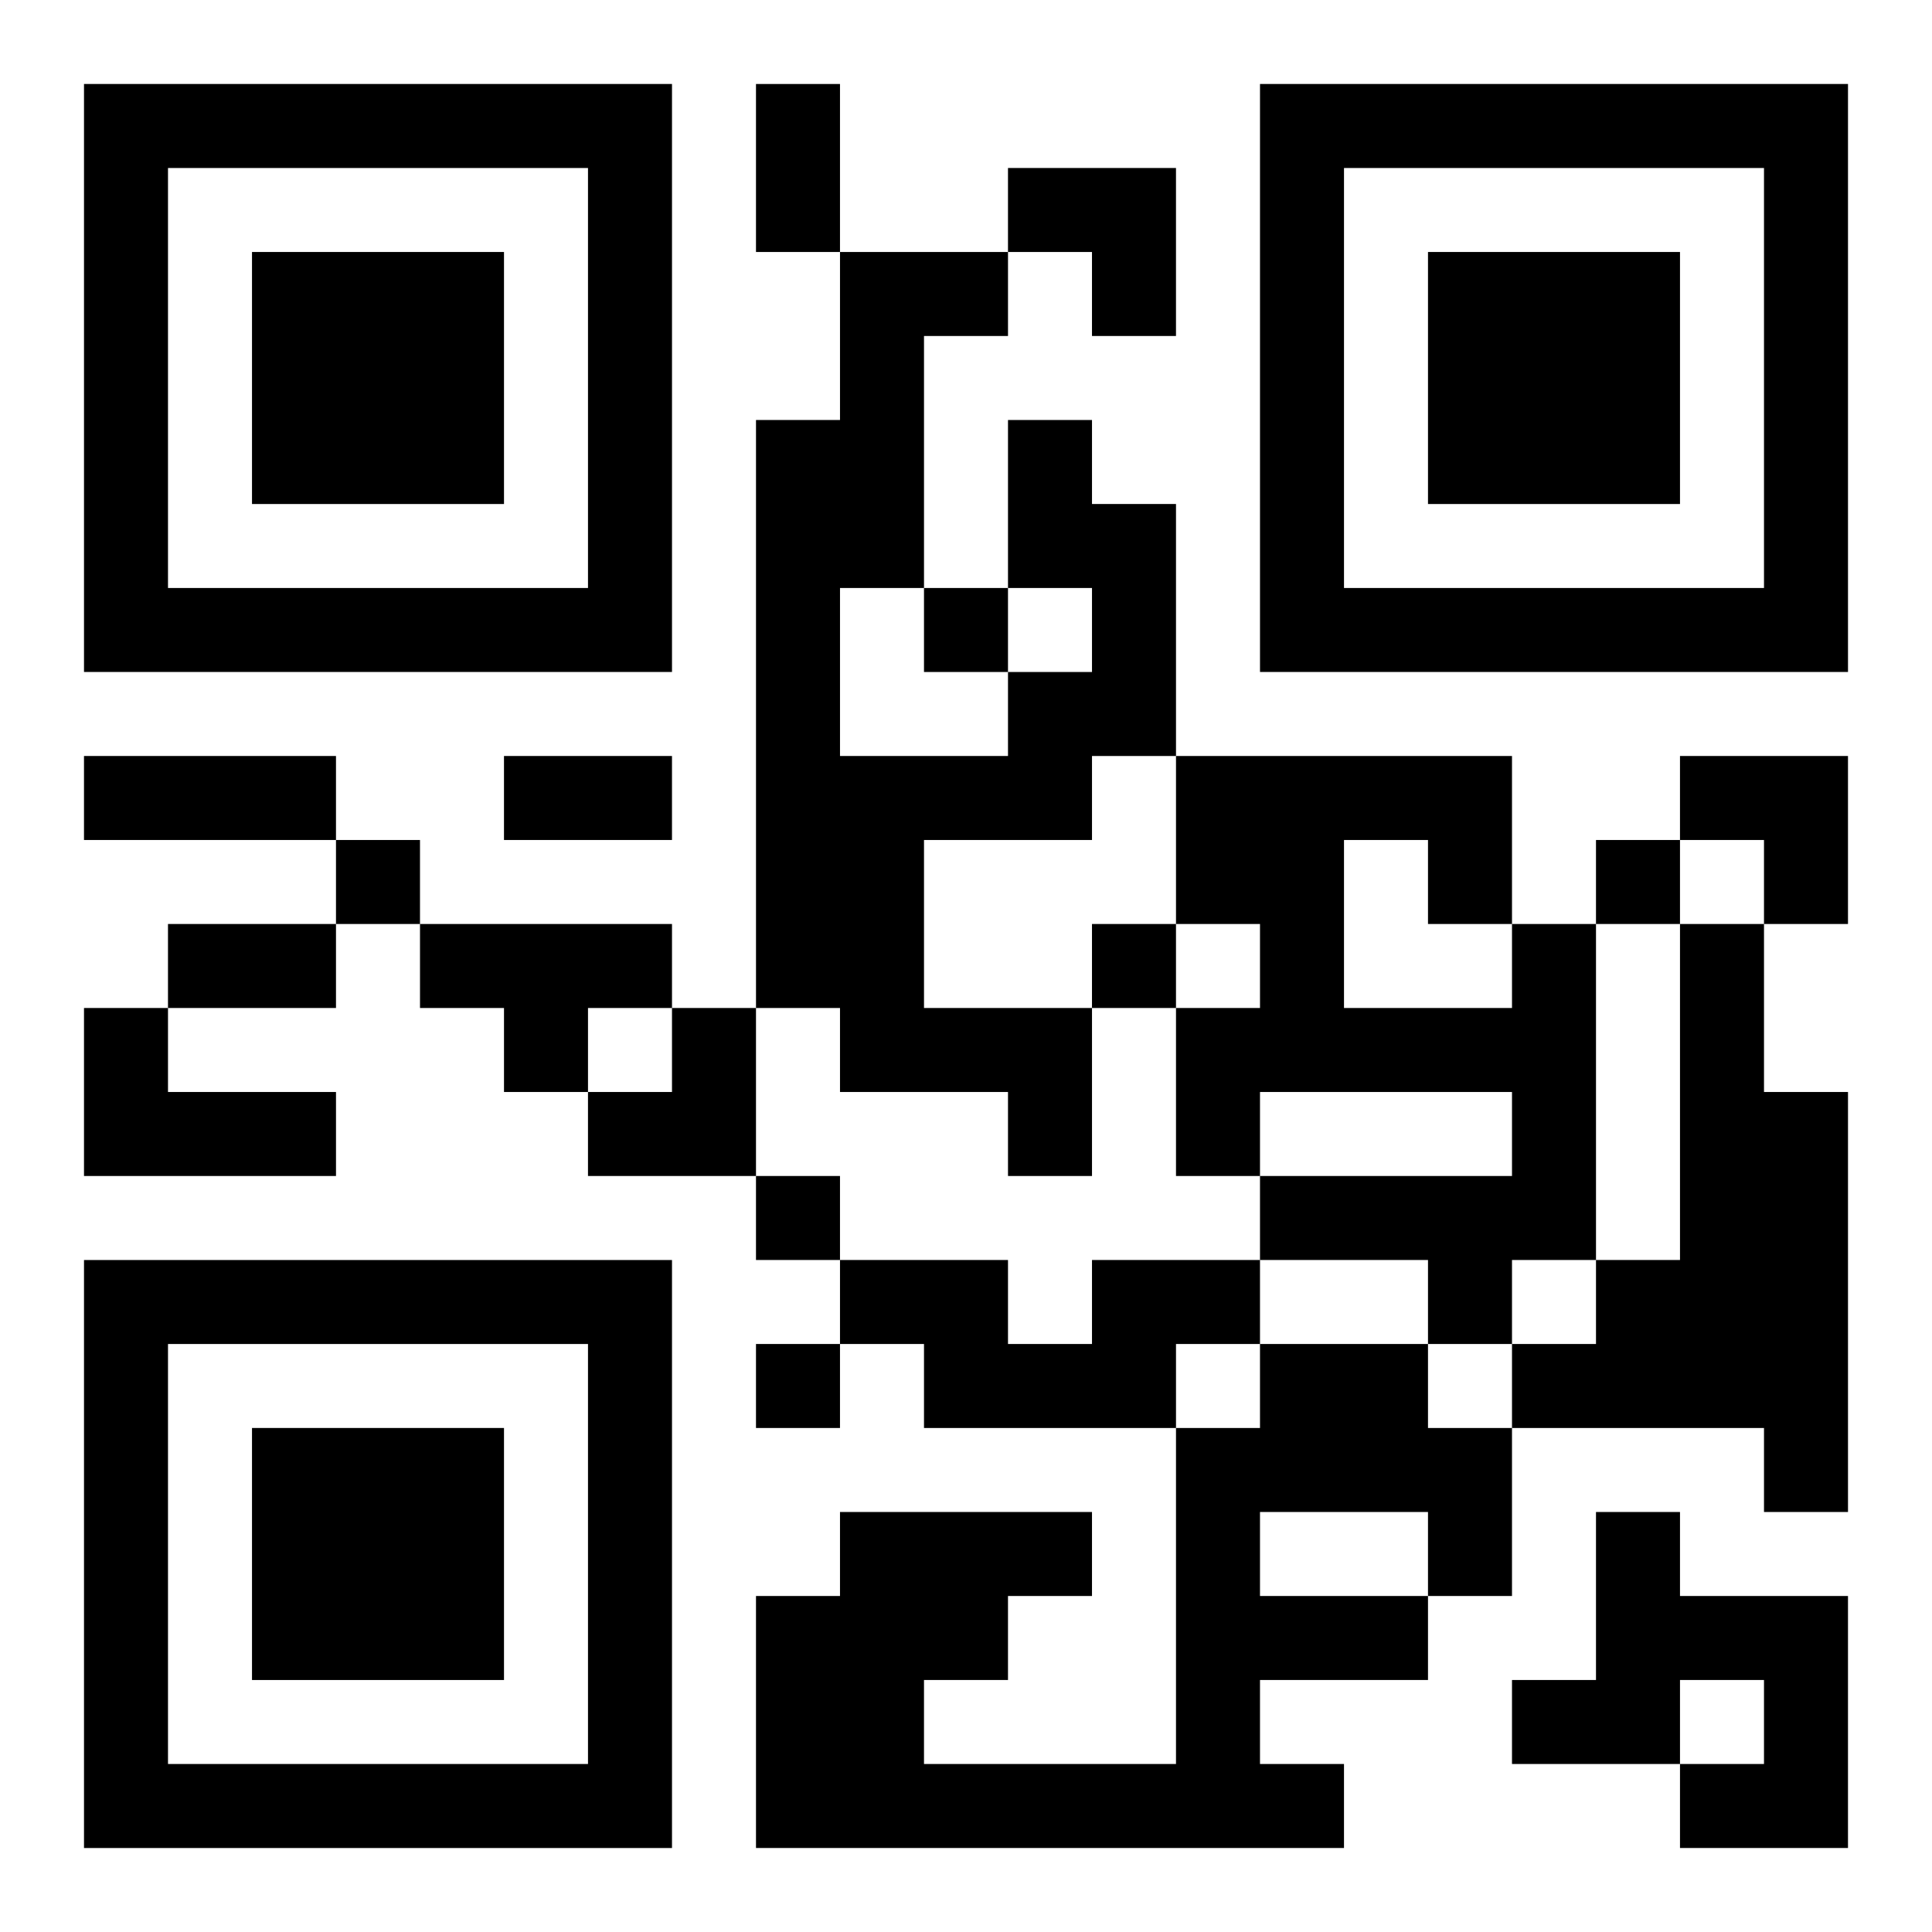 <?xml version="1.0" encoding="UTF-8"?>
<svg width="250" height="250" baseProfile="full" version="1.1" viewBox="-1 -1 23 23" xmlns="http://www.w3.org/2000/svg" xmlns:xlink="http://www.w3.org/1999/xlink"><symbol id="a"><path d="m0 7v7h7v-7h-7zm1 1h5v5h-5v-5zm1 1v3h3v-3h-3z"/></symbol><use y="-7" xlink:href="#a"/><use y="7" xlink:href="#a"/><use x="14" y="-7" xlink:href="#a"/><path d="m11 4h1v1h1v3h-1v1h-2v2h2v2h-1v-1h-2v-1h-1v-7h1v-2h2v1h-1v3h-1v2h2v-1h1v-1h-1v-2m-7 6h3v1h-1v1h-1v-1h-1v-1m13 0h1v4h-1v1h-1v-1h-2v-1h3v-1h-3v1h-1v-2h1v-1h-1v-2h4v2m-2-1v2h2v-1h-1v-1h-1m4 1h1v2h1v5h-1v-1h-3v-1h1v-1h1v-4m-19 1h1v1h2v1h-3v-2m12 3h2v1h-1v1h-3v-1h-1v-1h2v1h1v-1m2 1h2v1h1v2h-1v1h-2v1h1v1h-7v-3h1v-1h3v1h-1v1h-1v1h3v-4h1v-1m0 2v1h2v-1h-2m4 0h1v1h2v3h-2v-1h1v-1h-1v1h-2v-1h1v-2m-8-11v1h1v-1h-1m-7 3v1h1v-1h-1m15 0v1h1v-1h-1m-6 1v1h1v-1h-1m-4 3v1h1v-1h-1m0 2v1h1v-1h-1m0-15h1v2h-1v-2m-8 8h3v1h-3v-1m5 0h2v1h-2v-1m-4 2h2v1h-2v-1m10-9h2v2h-1v-1h-1zm8 7h2v2h-1v-1h-1zm-13 3m1 0h1v2h-2v-1h1z"/></svg>

